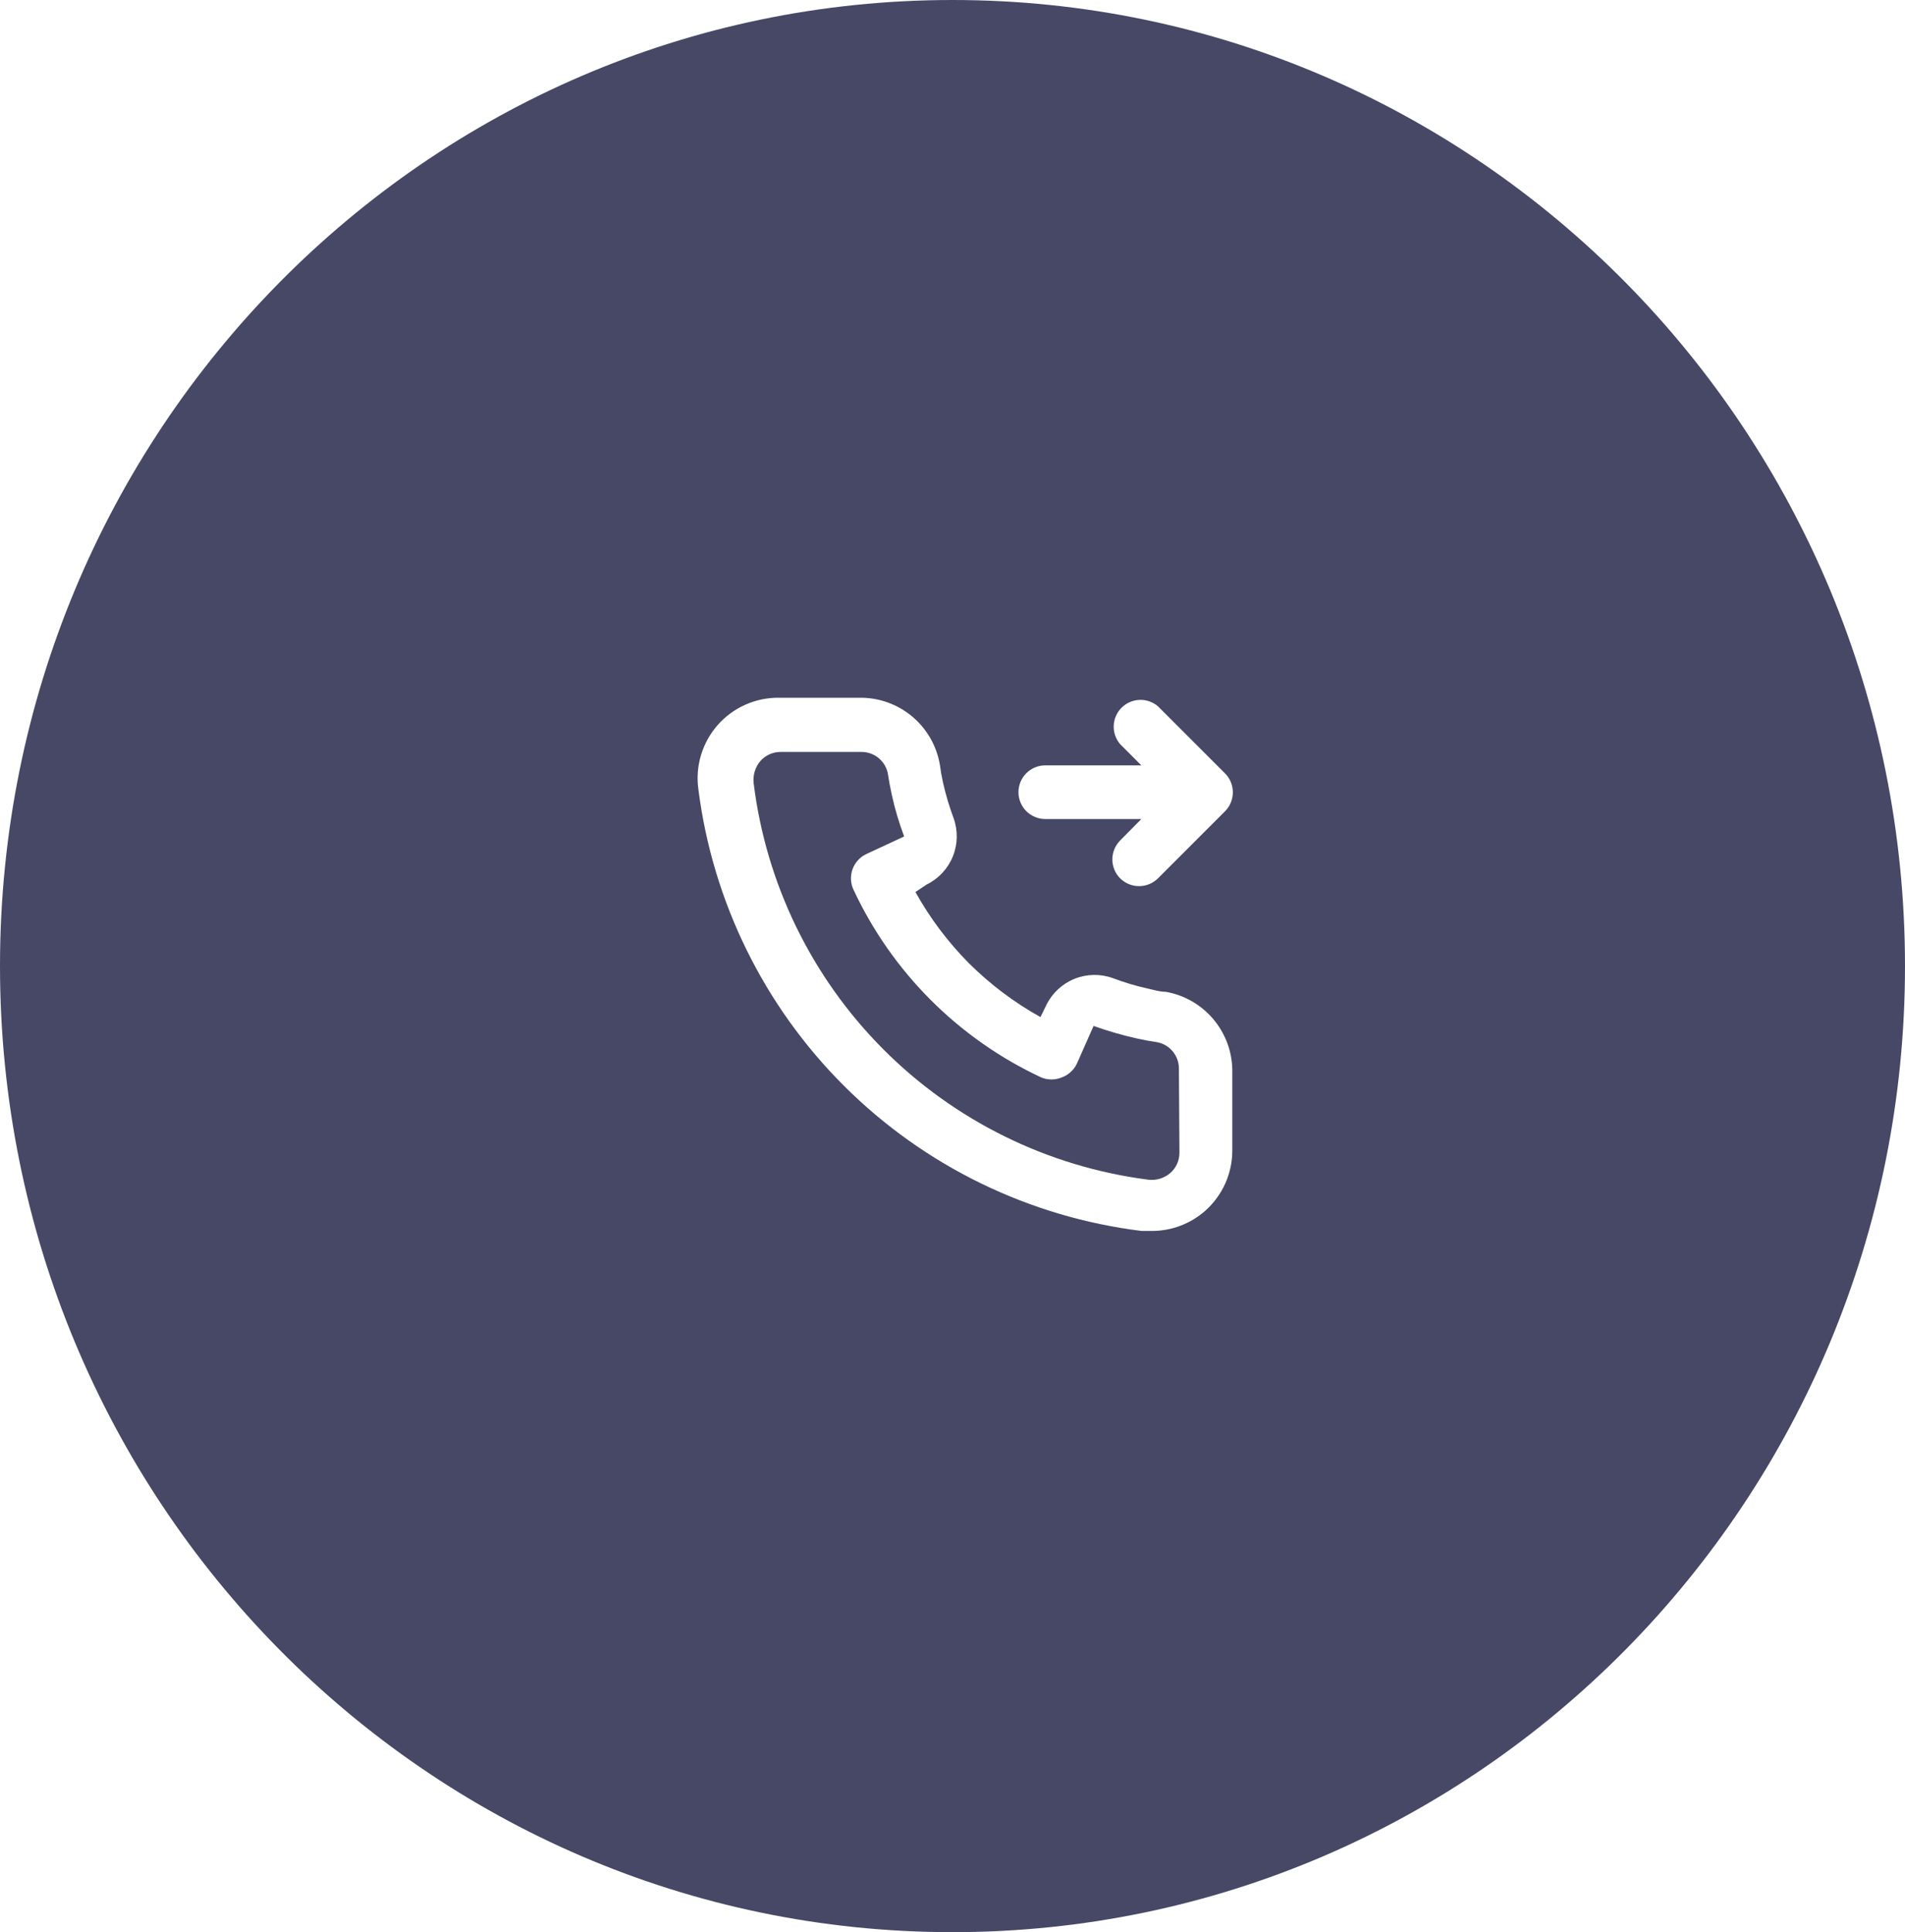 <?xml version="1.0" encoding="UTF-8"?> <svg xmlns="http://www.w3.org/2000/svg" width="284" height="288" viewBox="0 0 284 288" fill="none"> <path fill-rule="evenodd" clip-rule="evenodd" d="M142 0C220.424 0 284 64.471 284 144C284 223.529 220.424 288 142 288C63.576 288 0 223.529 0 144C0 64.471 63.576 0 142 0ZM170.153 122.081H155.833C154.772 122.081 153.754 121.66 153.004 120.91C152.254 120.16 151.833 119.142 151.833 118.081C151.833 117.02 152.254 116.003 153.004 115.253C153.754 114.503 154.772 114.081 155.833 114.081H170.153L166.993 110.921C166.337 110.156 165.995 109.172 166.034 108.165C166.073 107.158 166.49 106.203 167.202 105.491C167.915 104.779 168.87 104.361 169.876 104.322C170.883 104.284 171.867 104.626 172.633 105.281L182.633 115.281C183.378 116.031 183.796 117.045 183.796 118.101C183.796 119.158 183.378 120.172 182.633 120.921L172.633 130.921C171.883 131.666 170.869 132.084 169.813 132.084C168.756 132.084 167.742 131.666 166.993 130.921C166.248 130.172 165.829 129.158 165.829 128.101C165.829 127.045 166.248 126.031 166.993 125.281L170.153 122.081ZM171.702 147.492C172.411 147.665 173.134 147.841 173.833 147.841C176.568 148.332 179.048 149.756 180.85 151.872C182.652 153.987 183.664 156.663 183.713 159.441V171.441C183.721 173.139 183.368 174.819 182.679 176.371C181.989 177.922 180.978 179.309 179.713 180.441C177.51 182.403 174.662 183.486 171.713 183.481H170.193C153.428 181.411 137.83 173.815 125.863 161.892C113.897 149.969 106.244 134.399 104.113 117.641C103.877 115.934 104.012 114.195 104.509 112.544C105.005 110.893 105.852 109.369 106.99 108.074C108.129 106.78 109.533 105.746 111.108 105.043C112.682 104.341 114.389 103.985 116.113 104.001H128.113C130.971 103.96 133.751 104.94 135.951 106.766C138.151 108.592 139.627 111.144 140.113 113.961C140.233 114.881 140.393 115.801 140.593 116.681C140.996 118.46 141.518 120.211 142.153 121.921C142.828 123.777 142.793 125.817 142.054 127.648C141.316 129.479 139.926 130.973 138.153 131.841L136.473 132.961C138.64 136.857 141.332 140.437 144.473 143.601C147.637 146.742 151.217 149.434 155.113 151.601L155.993 149.801C156.861 148.028 158.355 146.638 160.186 145.9C162.017 145.161 164.057 145.126 165.913 145.801C167.619 146.447 169.371 146.969 171.153 147.361C171.334 147.403 171.518 147.447 171.702 147.492ZM175.476 173.488C175.71 172.97 175.832 172.409 175.833 171.841L175.753 159.361C175.773 158.431 175.469 157.523 174.892 156.793C174.316 156.063 173.502 155.556 172.593 155.361C171.499 155.201 170.419 155.001 169.353 154.761C167.211 154.275 165.101 153.661 163.033 152.921L160.553 158.521C160.329 159.002 160.013 159.433 159.621 159.79C159.23 160.147 158.772 160.423 158.273 160.601C157.299 161.001 156.207 161.001 155.233 160.601C142.902 154.844 132.989 144.932 127.233 132.601C127.011 132.123 126.886 131.607 126.864 131.08C126.843 130.554 126.925 130.028 127.107 129.534C127.289 129.04 127.567 128.586 127.925 128.2C128.283 127.813 128.714 127.501 129.193 127.281L134.793 124.681C134.03 122.662 133.415 120.59 132.953 118.481C132.713 117.415 132.513 116.335 132.353 115.241C132.158 114.332 131.651 113.518 130.921 112.942C130.191 112.365 129.283 112.061 128.353 112.081H116.353C115.785 112.082 115.223 112.204 114.706 112.438C114.189 112.673 113.728 113.015 113.353 113.441C112.973 113.892 112.689 114.415 112.517 114.979C112.345 115.543 112.289 116.135 112.353 116.721C114.202 131.711 120.989 145.658 131.644 156.362C142.298 167.067 156.212 173.92 171.193 175.841C171.779 175.912 172.373 175.86 172.938 175.688C173.503 175.515 174.026 175.227 174.473 174.841C174.899 174.466 175.241 174.005 175.476 173.488Z" fill="#474866"></path> </svg> 